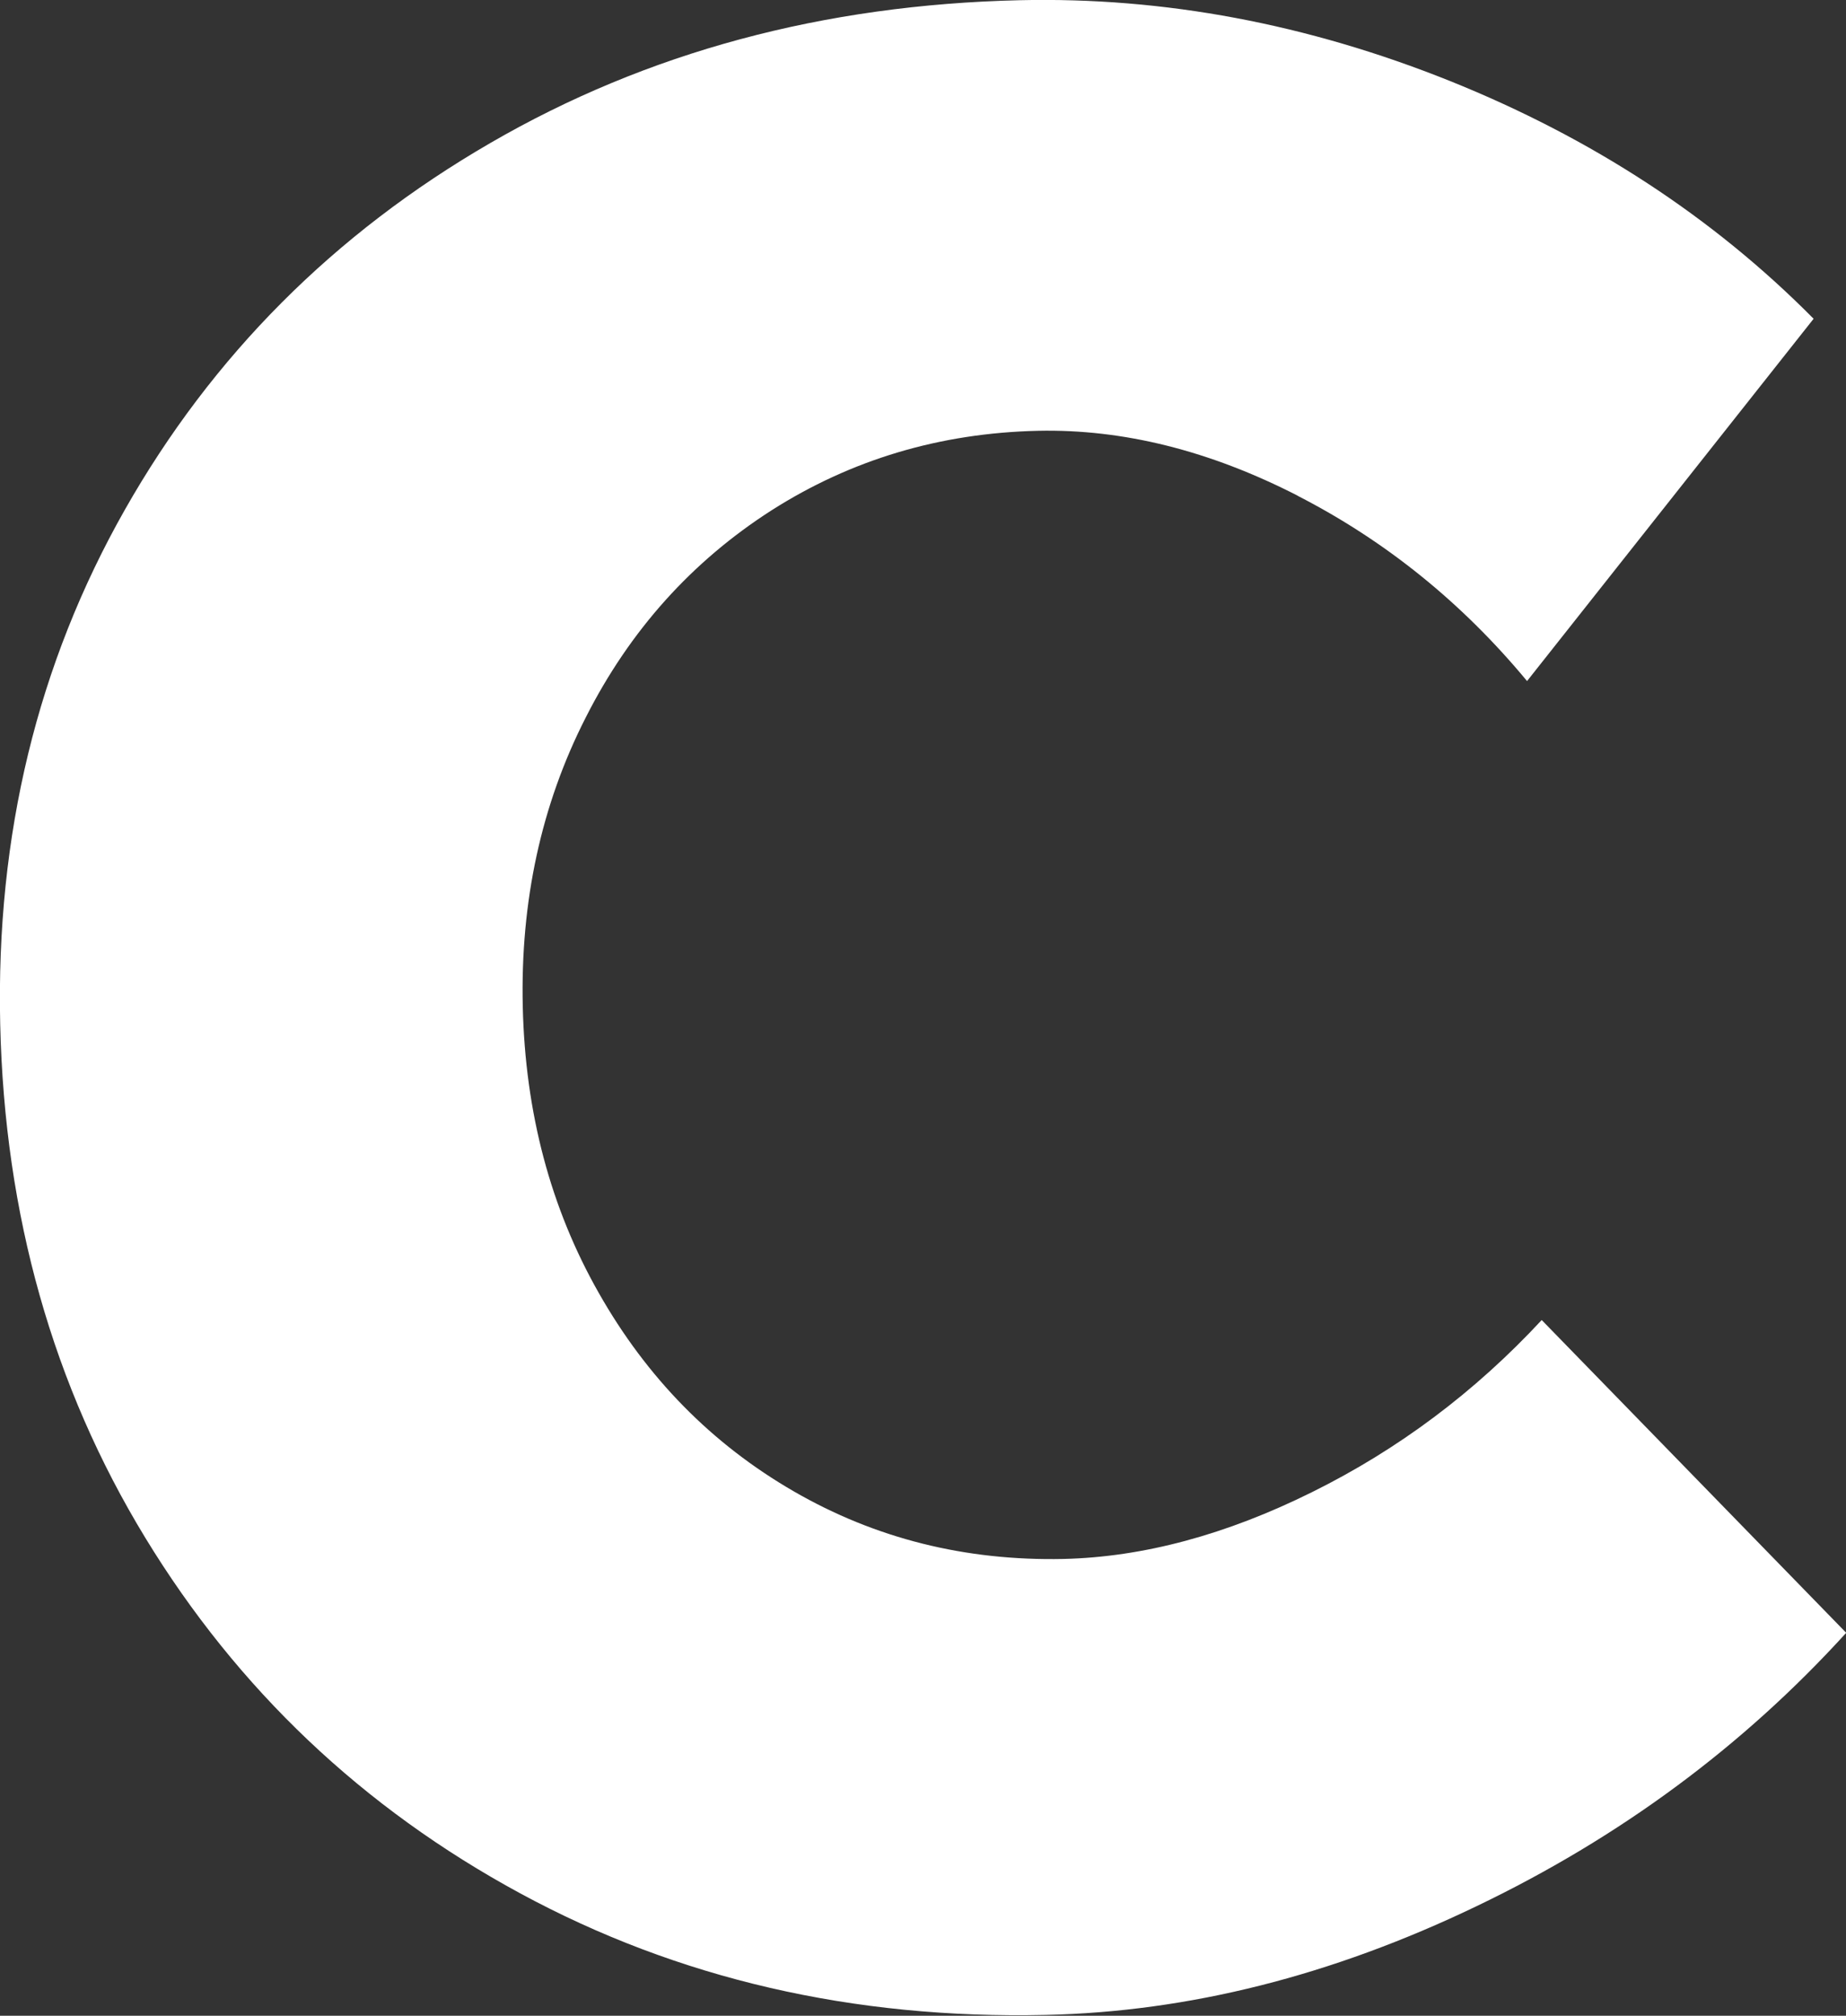 <svg xmlns="http://www.w3.org/2000/svg" viewBox="0 0 89.48 97.7"><rect x="0" y="0" width="89.48" height="97.7" fill="#333333" stroke="none"/><path d="M62.91 24.03c-4.27-2.19-8.47-3.24-12.6-3.15-4.76.11-9.06 1.4-12.92 3.86-3.85 2.47-6.86 5.81-9 10.04-2.15 4.22-3.17 8.9-3.05 14.02.12 5.12 1.34 9.74 3.68 13.86 2.34 4.13 5.49 7.33 9.45 9.62 3.96 2.29 8.32 3.38 13.08 3.28 3.86-.09 7.88-1.17 12.05-3.24 4.18-2.07 7.89-4.85 11.13-8.34l14.76 15.16c-5 5.5-10.98 9.93-17.96 13.27-6.98 3.35-13.92 5.1-20.84 5.25-9.34.21-17.83-1.75-25.47-5.89-7.64-4.14-13.7-9.89-18.18-17.24C2.57 67.19.22 58.89.01 49.64c-.21-9.16 1.81-17.47 6.04-24.93 4.23-7.46 10.14-13.39 17.72-17.78C31.36 2.53 39.91.23 49.43.01c7-.16 13.95 1.15 20.84 3.91 6.89 2.77 12.77 6.61 17.64 11.53L74.02 33.01c-3.14-3.79-6.85-6.79-11.12-8.98Z" style="fill:#fff"/></svg>